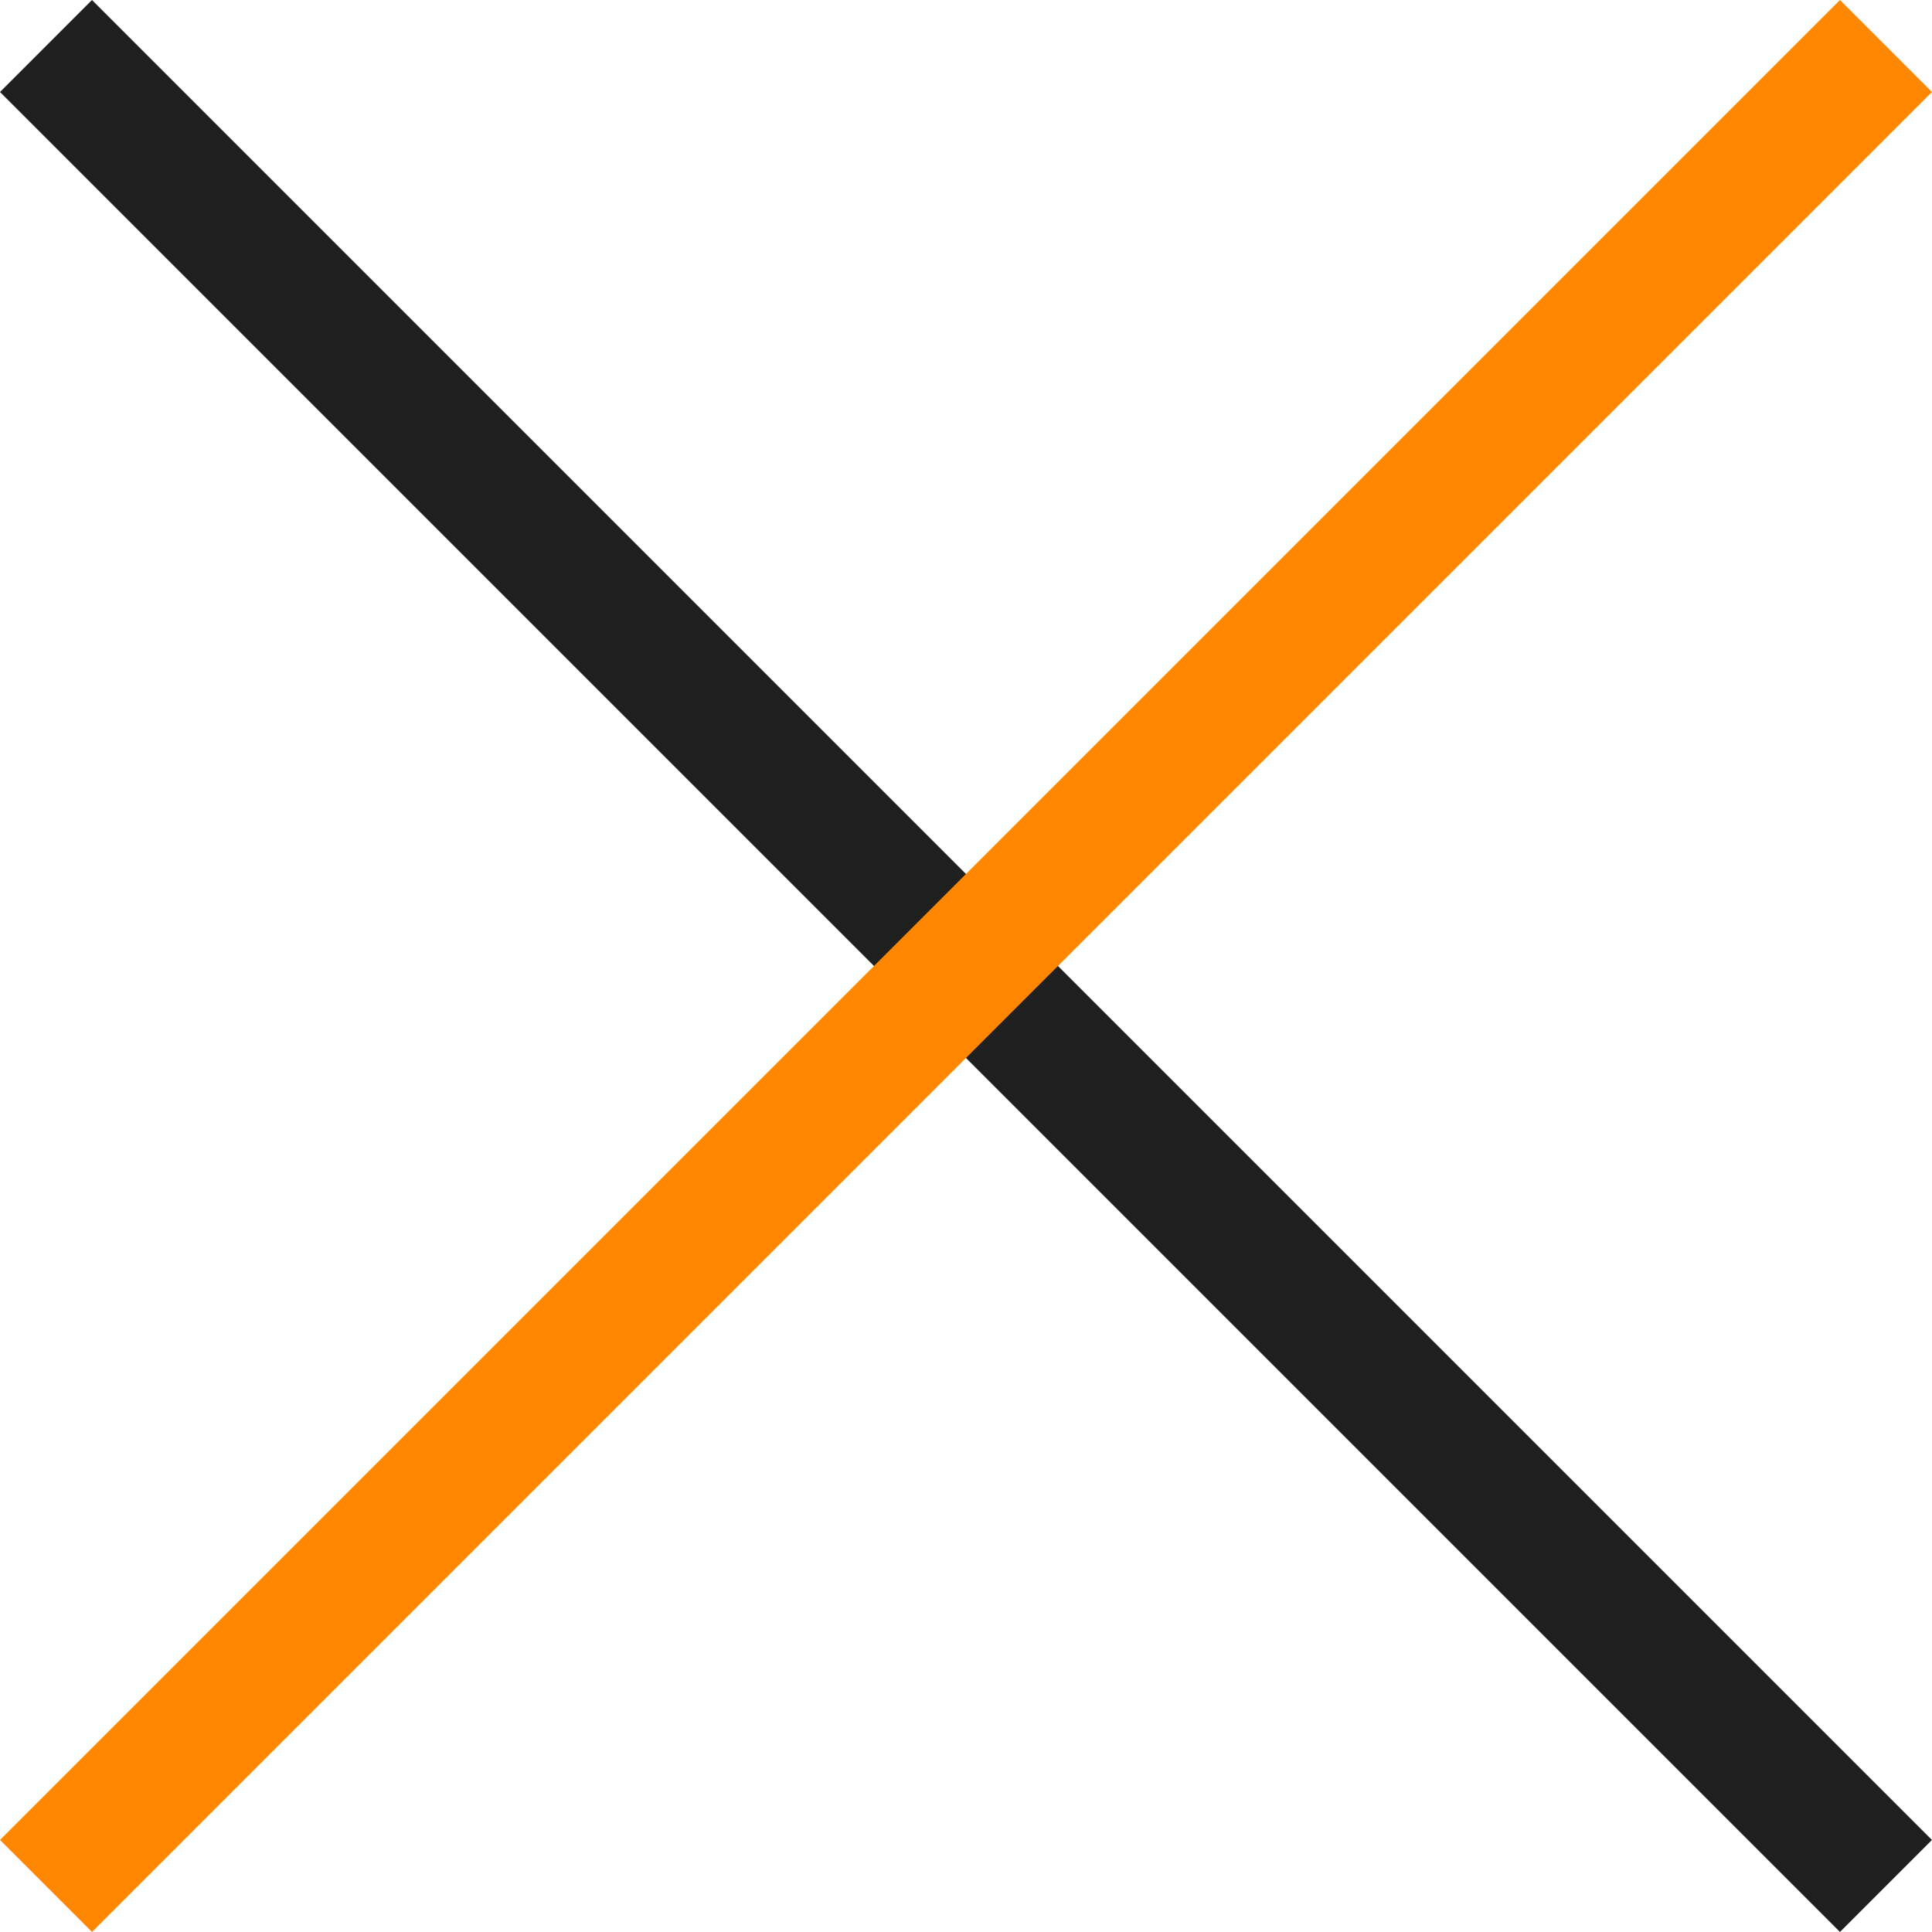 <svg xmlns="http://www.w3.org/2000/svg" width="29.699" height="29.699" viewBox="0 0 29.699 29.699">
    <path data-name="사각형 9" transform="rotate(45 .707 1.707)" style="fill:#202020" d="M0 0h40v2H0z"/>
    <path data-name="사각형 12" transform="rotate(-45 34.142 14.142)" style="fill:#ff8600" d="M0 0h40v2H0z"/>
</svg>
